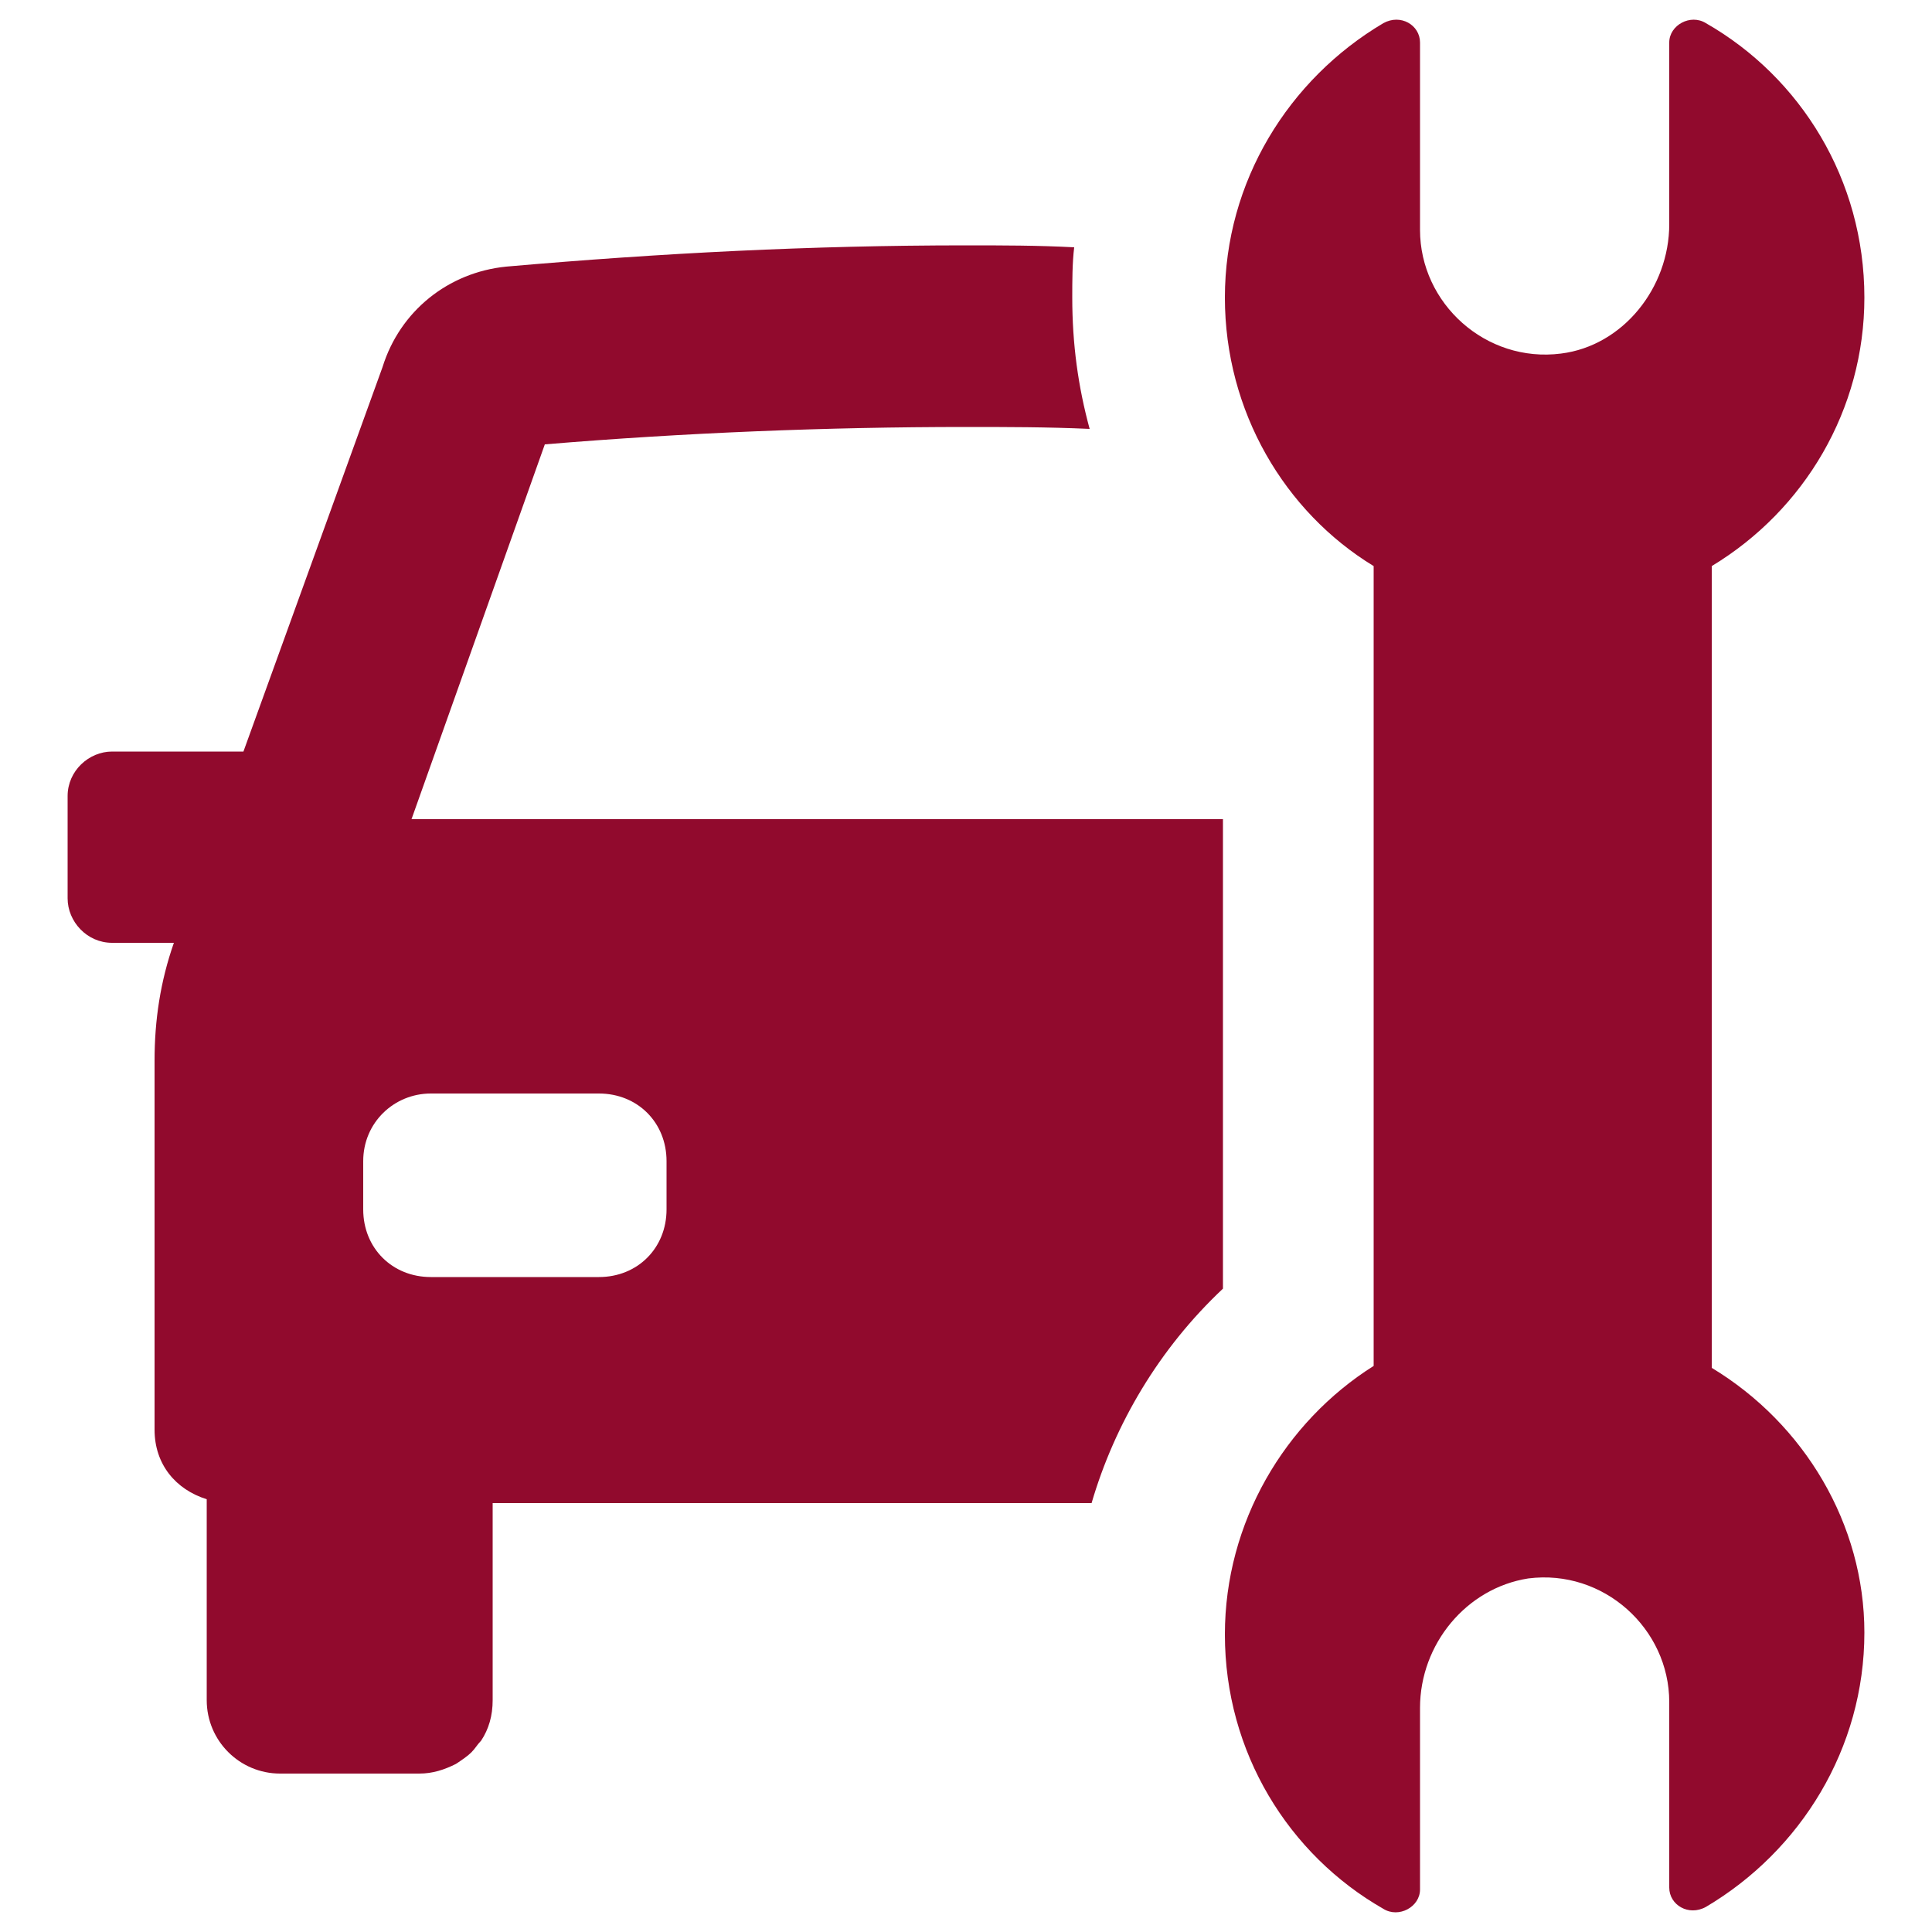 <?xml version="1.0" encoding="utf-8"?>
<!-- Generator: Adobe Illustrator 23.0.6, SVG Export Plug-In . SVG Version: 6.00 Build 0)  -->
<svg version="1.1" id="Layer_1" xmlns="http://www.w3.org/2000/svg" xmlns:xlink="http://www.w3.org/1999/xlink" x="0px" y="0px"
	 viewBox="0 0 100 100" style="enable-background:new 0 0 100 100;" xml:space="preserve">
<style type="text/css">
	.st0{fill:#910A2D;}
</style>
<g>
	<path class="st0" d="M28.2,23c7.2-0.6,14.6-0.9,21.8-0.9c2.1,0,4.2,0,6.4,0.1c-0.6-2.2-0.9-4.4-0.9-6.8c0-0.8,0-1.8,0.1-2.6
		c-1.9-0.1-3.7-0.1-5.6-0.1c-8,0-15.8,0.4-23.8,1.1c-3,0.3-5.5,2.3-6.4,5.2l-7.2,19.9H5.8c-1.2,0-2.3,1-2.3,2.3v5.3
		c0,1.2,1,2.3,2.3,2.3H9c-0.7,2-1,4-1,6.1V74c0,1.8,1.1,3.1,2.7,3.6v10.4c0,2.1,1.7,3.8,3.8,3.8h7.2c0.7,0,1.3-0.2,1.9-0.5
		c0.3-0.2,0.6-0.4,0.8-0.6c0.2-0.2,0.3-0.4,0.5-0.6c0.4-0.6,0.6-1.3,0.6-2.1V77.8h31c1.2-4.1,3.5-8,6.8-11.1V42.4h-42L28.2,23z
		 M22.3,56.6H31c2,0,3.5,1.5,3.5,3.5v2.5c0,2-1.5,3.5-3.5,3.5h-8.7c-2,0-3.5-1.5-3.5-3.5v-2.5C18.8,58.1,20.4,56.6,22.3,56.6z"/>
	<path class="st0" d="M88.6,70.8V29.3l0,0c4.8-2.9,7.9-8.1,7.9-13.9c0-6.1-3.3-11.4-8.2-14.2c-0.8-0.5-1.9,0.1-1.9,1v9.4
		c0,3.3-2.4,6.3-5.6,6.7c-3.9,0.5-7.3-2.6-7.3-6.4V2.2c0-0.9-1-1.5-1.9-1c-4.9,2.9-8.2,8.2-8.2,14.2c0,5.9,3.1,11.1,7.7,13.9v41.4
		c-4.6,2.9-7.7,8.1-7.7,13.9c0,6.1,3.3,11.4,8.2,14.2c0.8,0.5,1.9-0.1,1.9-1v-9.4c0-3.3,2.4-6.2,5.6-6.7c3.9-0.5,7.3,2.6,7.3,6.4
		v9.6c0,0.9,1,1.5,1.9,1c4.9-2.9,8.2-8.2,8.2-14.2C96.5,78.9,93.4,73.7,88.6,70.8z"/>
</g>
</svg>
